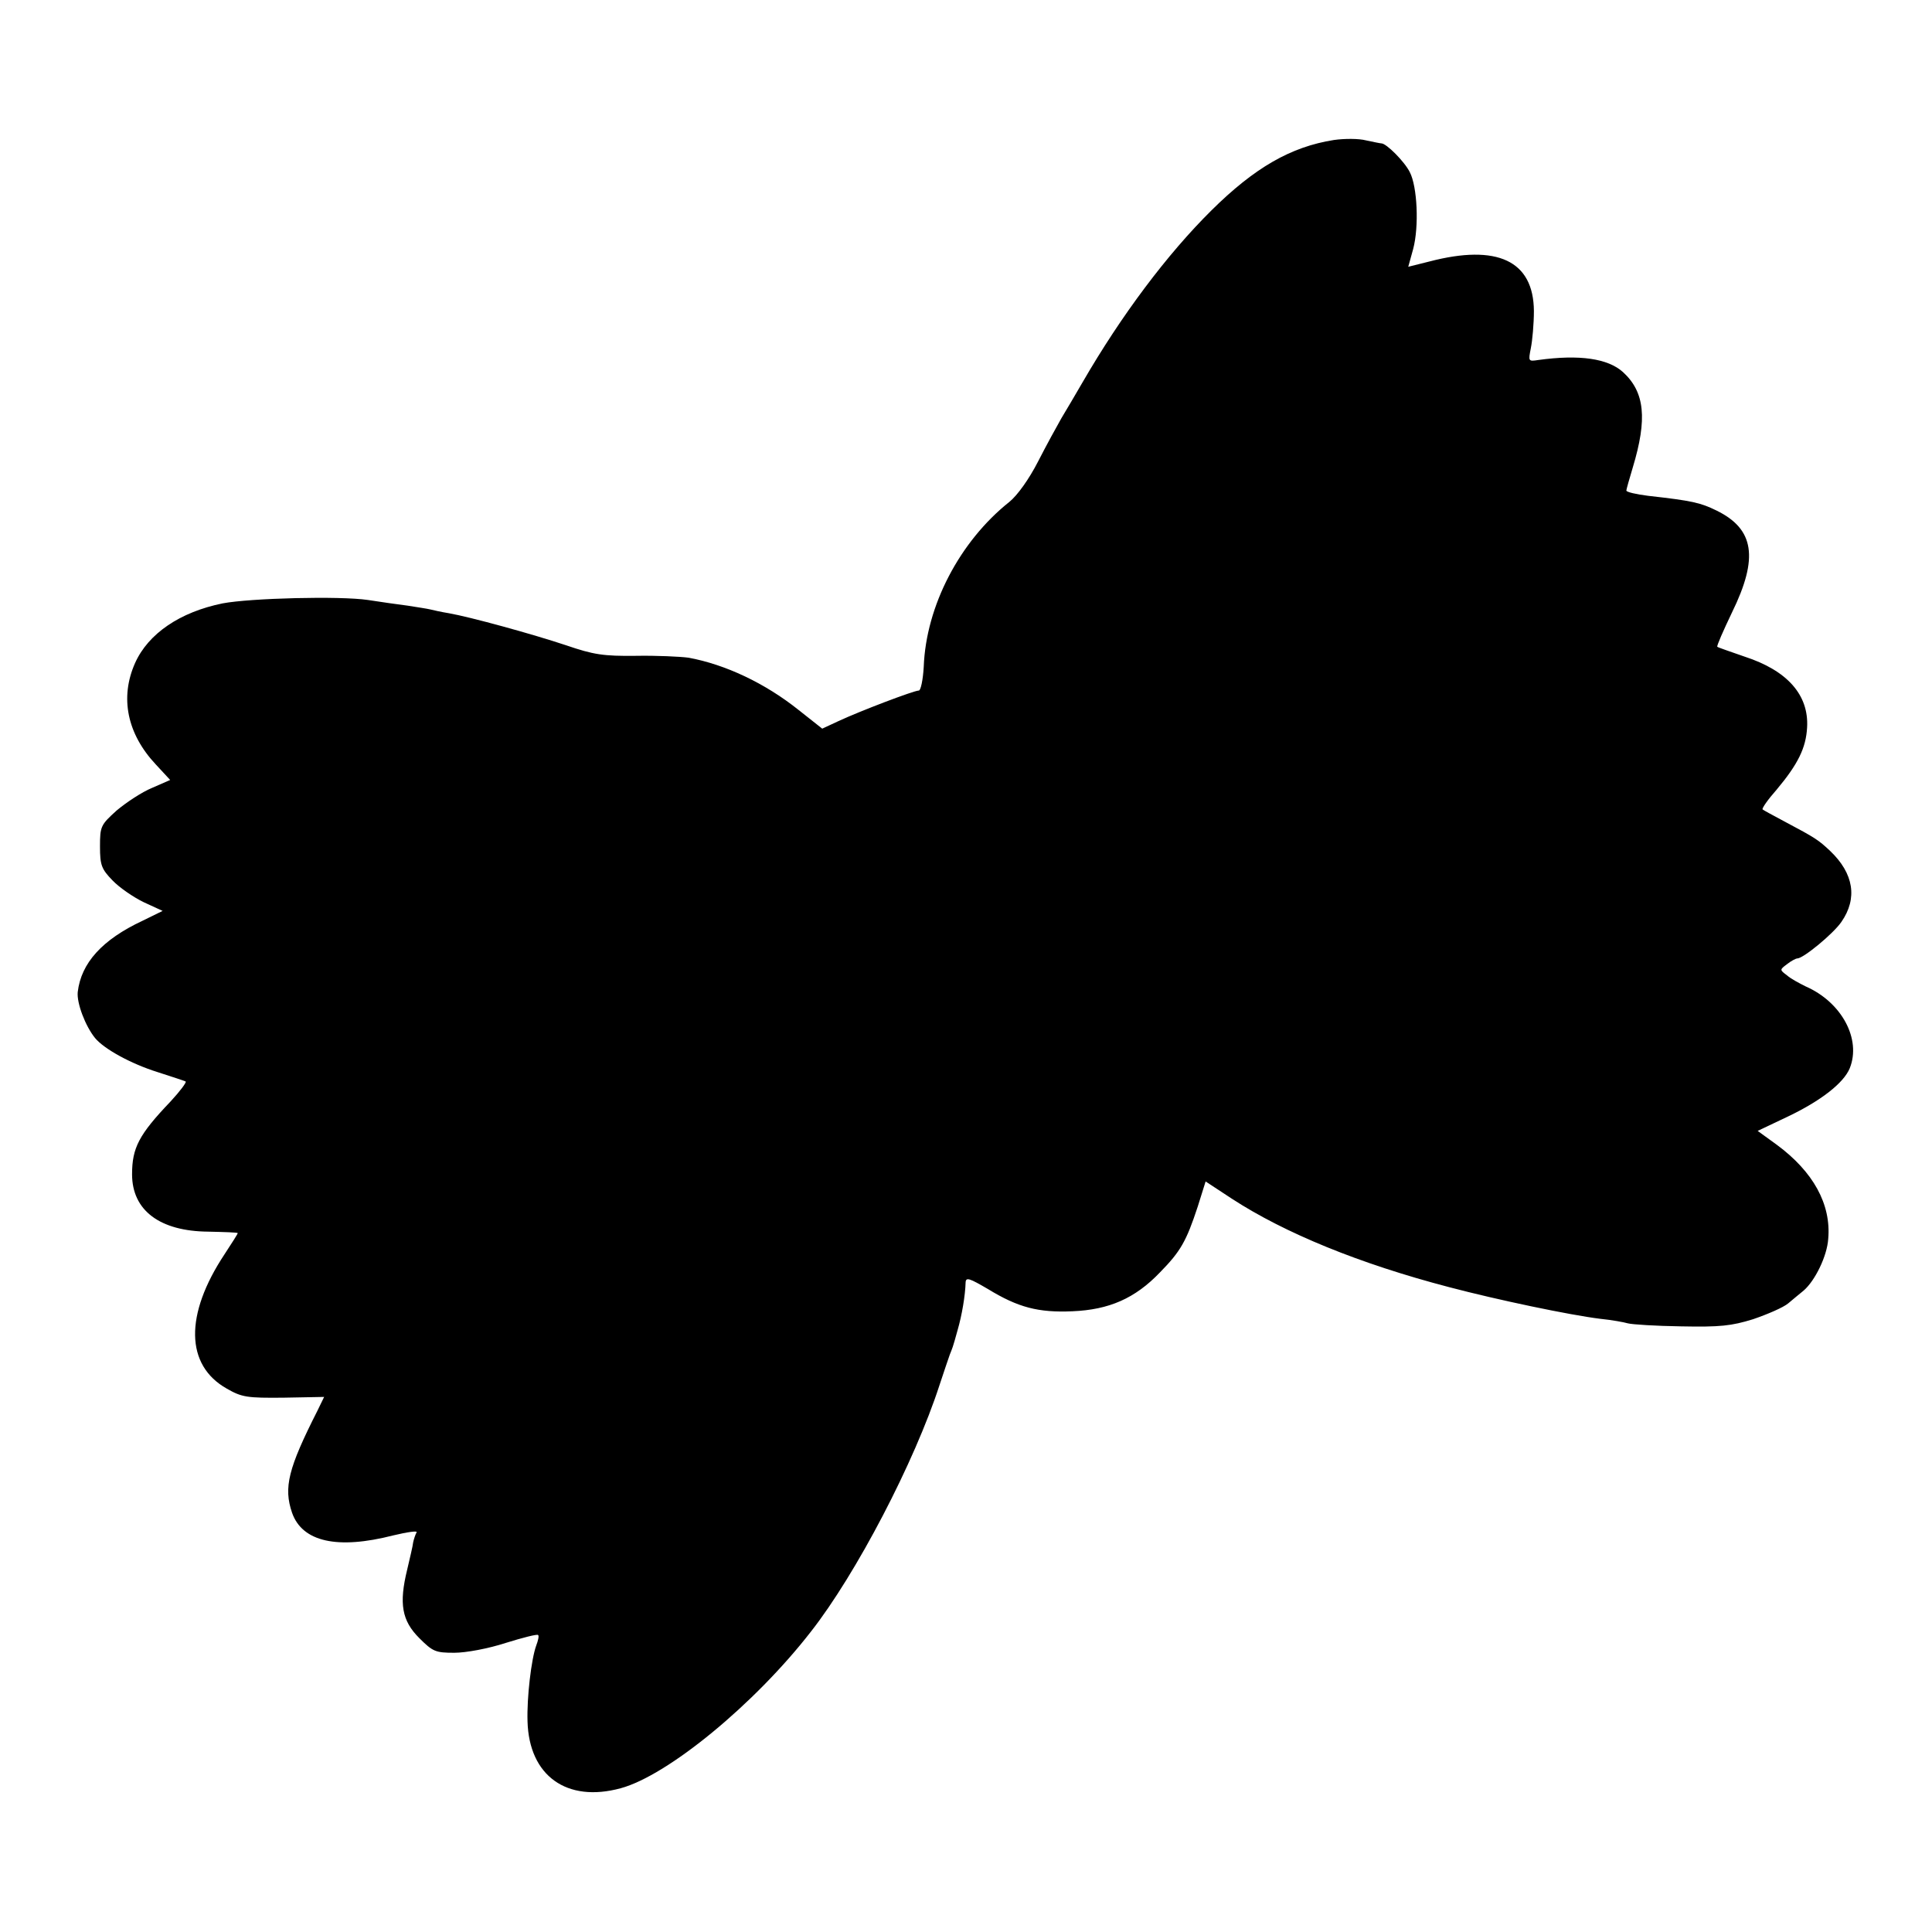 <?xml version="1.0" standalone="no"?>
<!DOCTYPE svg PUBLIC "-//W3C//DTD SVG 20010904//EN"
 "http://www.w3.org/TR/2001/REC-SVG-20010904/DTD/svg10.dtd">
<svg version="1.0" xmlns="http://www.w3.org/2000/svg"
 width="512pt" height="512pt" viewBox="0 0 512 512"
 preserveAspectRatio="xMidYMid meet">
<g transform="translate(0,512) scale(0.1,-0.1)"
fill="#000000" stroke="none">
<path d="M3535 4749 c-114 -18 -210 -73 -325 -187 -117 -116 -238 -277 -341
-455 -19 -33 -44 -75 -56 -95 -12 -21 -40 -72 -62 -115 -24 -47 -55 -90 -76
-107 -132 -105 -221 -276 -227 -437 -2 -35 -8 -63 -13 -63 -13 0 -155 -54
-213 -81 l-43 -20 -62 49 c-90 72 -195 121 -292 139 -22 3 -85 6 -140 5 -86
-1 -112 3 -185 28 -90 30 -254 75 -311 85 -19 3 -41 8 -49 10 -8 2 -35 6 -60
10 -25 3 -72 10 -105 15 -74 11 -311 5 -385 -9 -113 -23 -197 -80 -232 -158
-41 -92 -21 -188 55 -269 l38 -41 -48 -21 c-27 -11 -69 -39 -94 -60 -42 -38
-44 -42 -44 -95 0 -50 4 -60 33 -90 18 -19 56 -45 83 -58 l50 -23 -53 -26
c-107 -50 -163 -112 -172 -189 -3 -29 20 -90 46 -122 24 -29 95 -68 165 -90
37 -12 71 -23 75 -25 3 -2 -15 -26 -40 -53 -84 -88 -102 -123 -102 -193 0 -96
74 -151 202 -152 43 -1 78 -2 78 -4 0 -2 -16 -27 -35 -56 -106 -160 -104 -294
6 -356 40 -23 54 -25 151 -24 l107 2 -18 -37 c-77 -152 -90 -203 -67 -270 27
-77 120 -98 268 -60 38 9 65 13 62 8 -3 -5 -7 -17 -9 -26 -1 -10 -9 -43 -16
-73 -22 -90 -14 -135 32 -181 36 -36 43 -39 93 -39 31 0 90 11 136 26 45 14
84 24 86 21 3 -2 0 -15 -5 -28 -13 -36 -25 -137 -23 -201 4 -144 104 -216 247
-177 125 34 355 223 504 415 120 153 275 450 341 654 12 36 24 72 27 80 7 18
7 15 21 66 11 38 20 90 21 126 1 14 11 10 59 -18 80 -49 134 -63 224 -59 97 4
166 34 232 103 55 56 70 83 100 174 l21 67 70 -46 c140 -91 338 -172 575 -234
129 -34 320 -74 401 -84 30 -3 63 -9 73 -12 11 -3 74 -7 141 -8 103 -2 133 1
191 19 38 13 80 31 93 42 12 10 31 26 41 34 30 26 62 91 65 137 8 92 -40 178
-136 249 l-51 37 80 38 c88 42 148 89 164 128 31 77 -21 175 -117 217 -16 8
-39 20 -49 29 -20 15 -20 15 0 30 10 8 23 15 27 15 16 0 96 66 117 97 43 62
33 128 -30 188 -31 29 -38 34 -121 78 -30 16 -56 30 -58 32 -2 3 14 26 37 52
57 68 78 111 81 165 5 86 -52 151 -166 188 -37 13 -70 24 -72 26 -2 2 16 43
39 91 71 145 59 221 -41 270 -43 21 -65 26 -181 39 -32 4 -58 10 -58 14 0 3 8
31 17 61 39 129 32 200 -26 253 -40 36 -115 47 -224 32 -27 -4 -27 -4 -20 32
4 20 8 64 8 98 -1 133 -97 178 -277 131 l-56 -14 13 47 c16 60 11 166 -9 204
-14 28 -62 76 -75 76 -3 0 -22 4 -41 8 -19 5 -57 5 -85 1z"/>
</g>
</svg>
